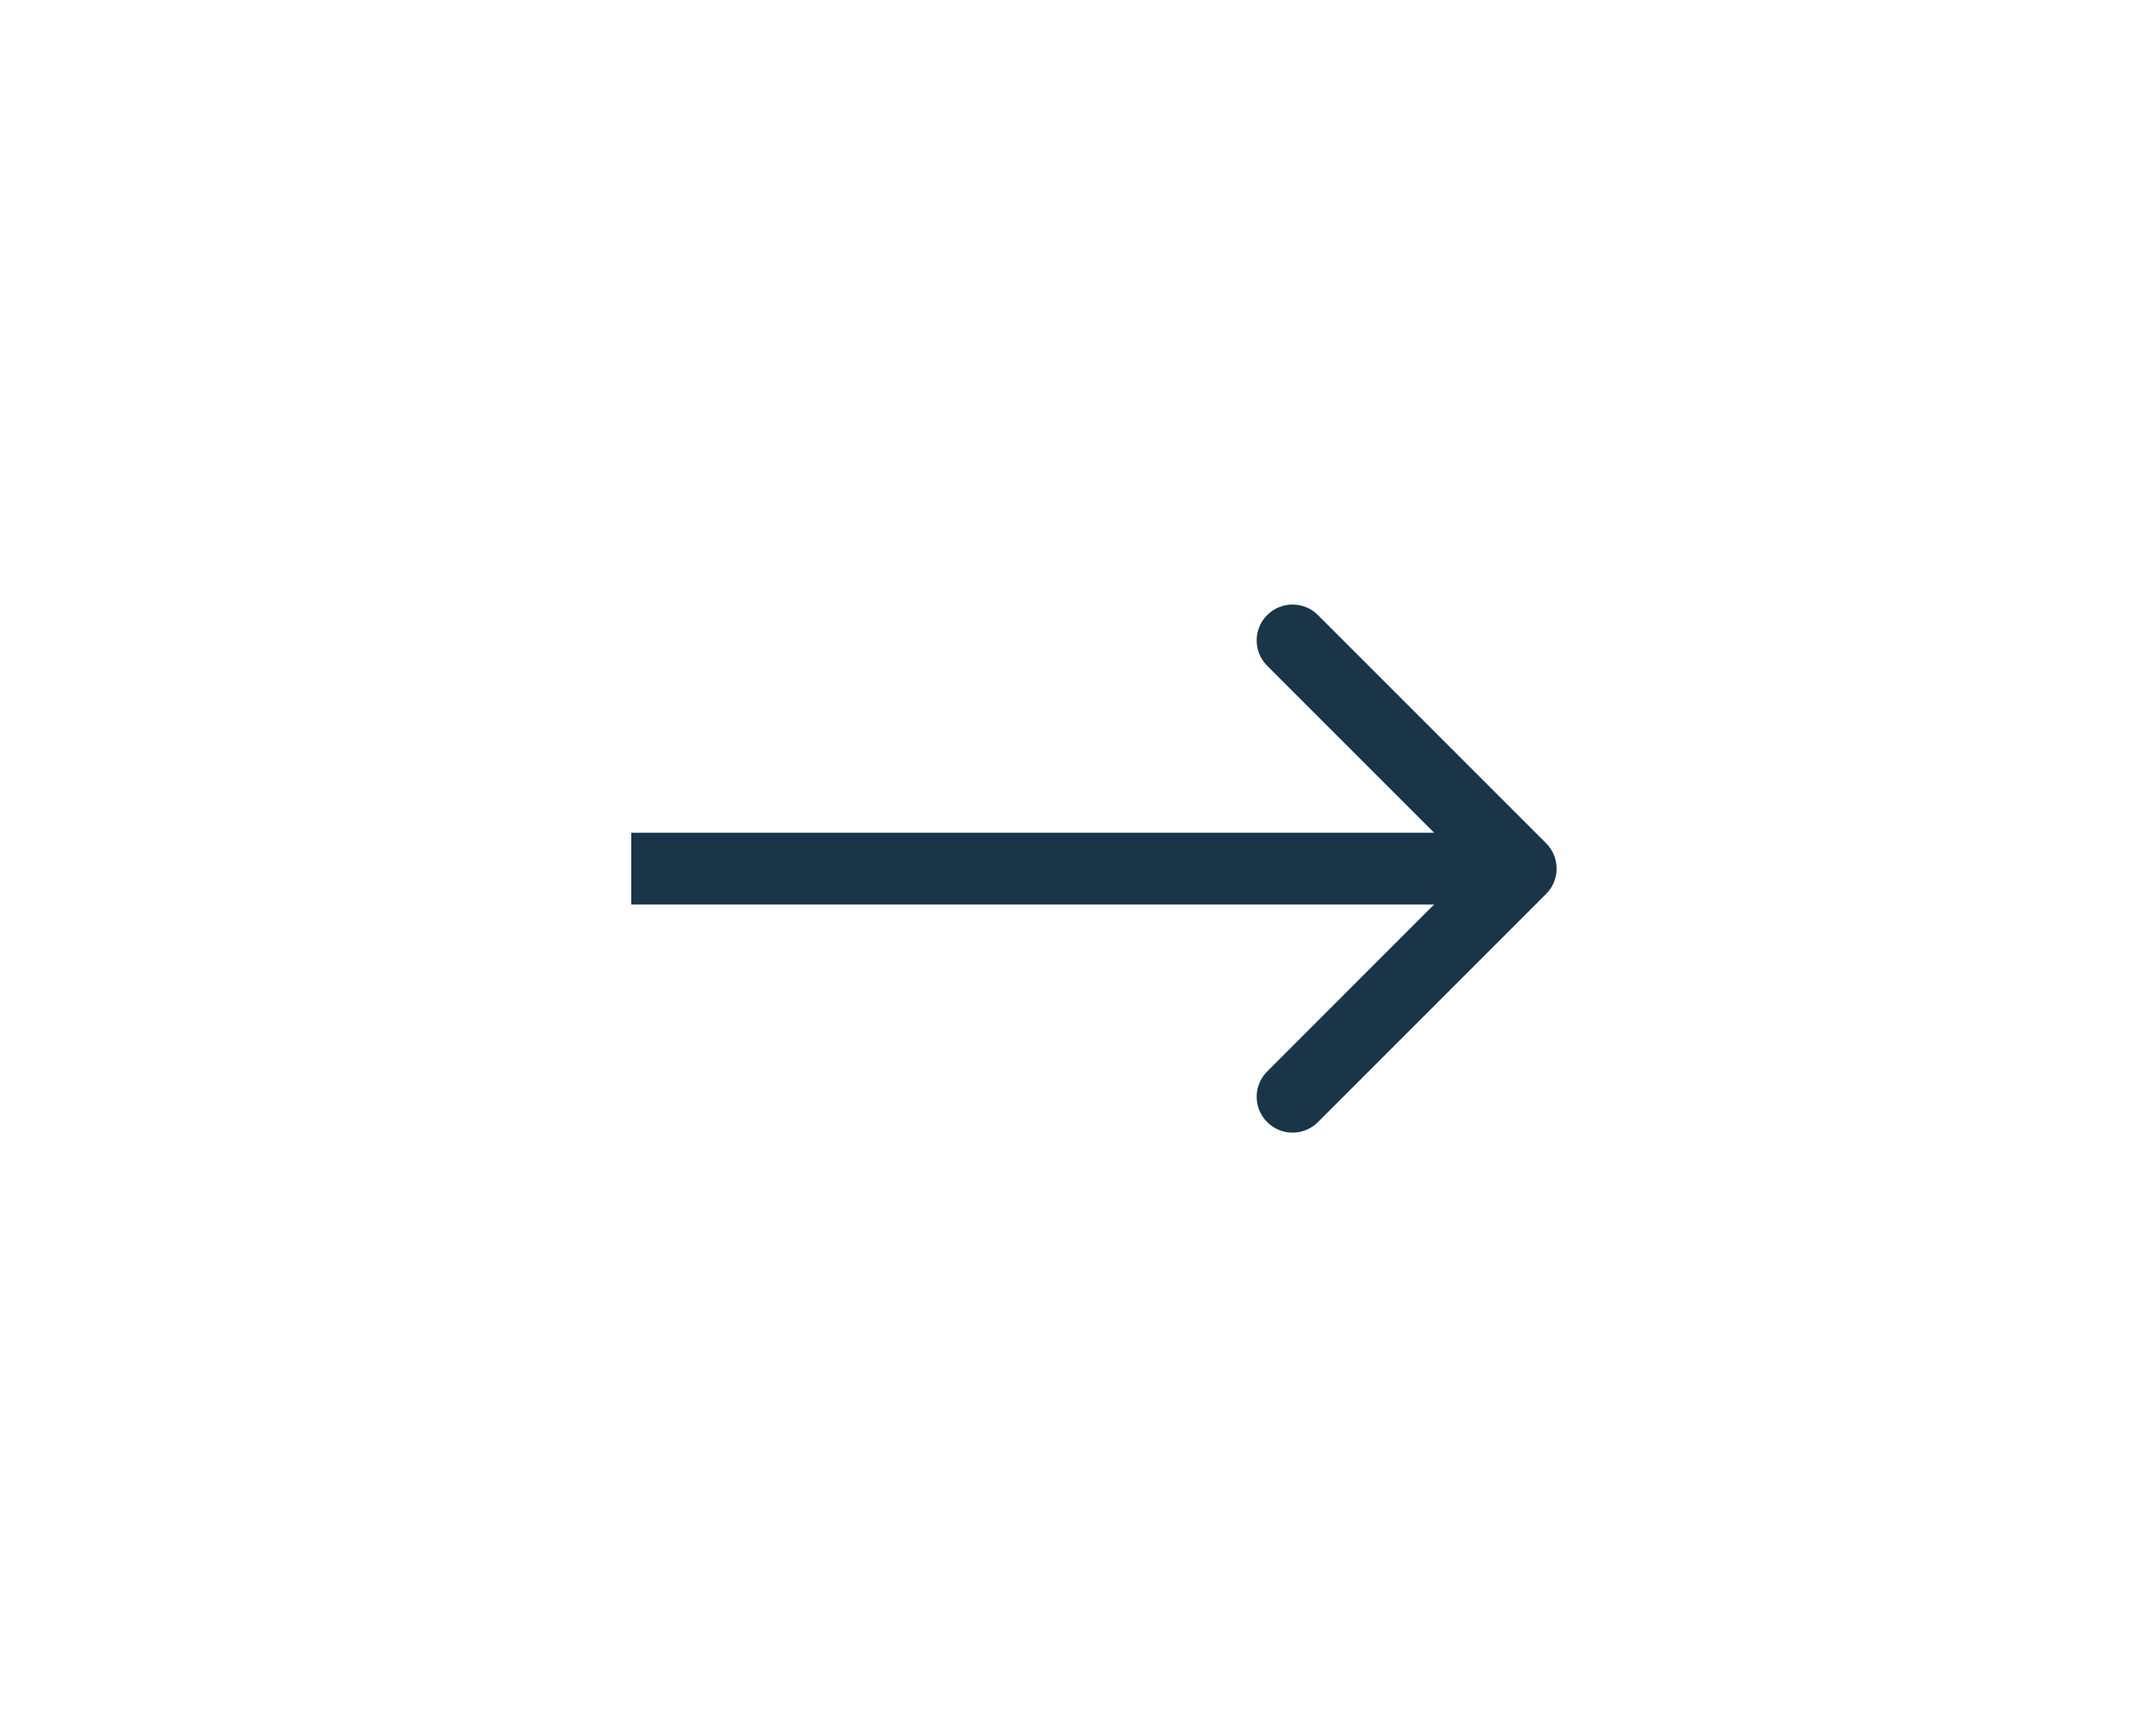 <svg xmlns="http://www.w3.org/2000/svg" width="41" height="33" viewBox="0 0 41 33" fill="none"><path d="M29.402 17.001C29.668 16.735 29.668 16.303 29.402 16.037L25.062 11.697C24.796 11.431 24.364 11.431 24.098 11.697C23.831 11.964 23.831 12.395 24.098 12.662L27.955 16.519L24.098 20.377C23.831 20.643 23.831 21.075 24.098 21.341C24.364 21.607 24.796 21.607 25.062 21.341L29.402 17.001ZM12.005 17.201H28.919V15.837H12.005V17.201Z" fill="#193547"></path></svg>